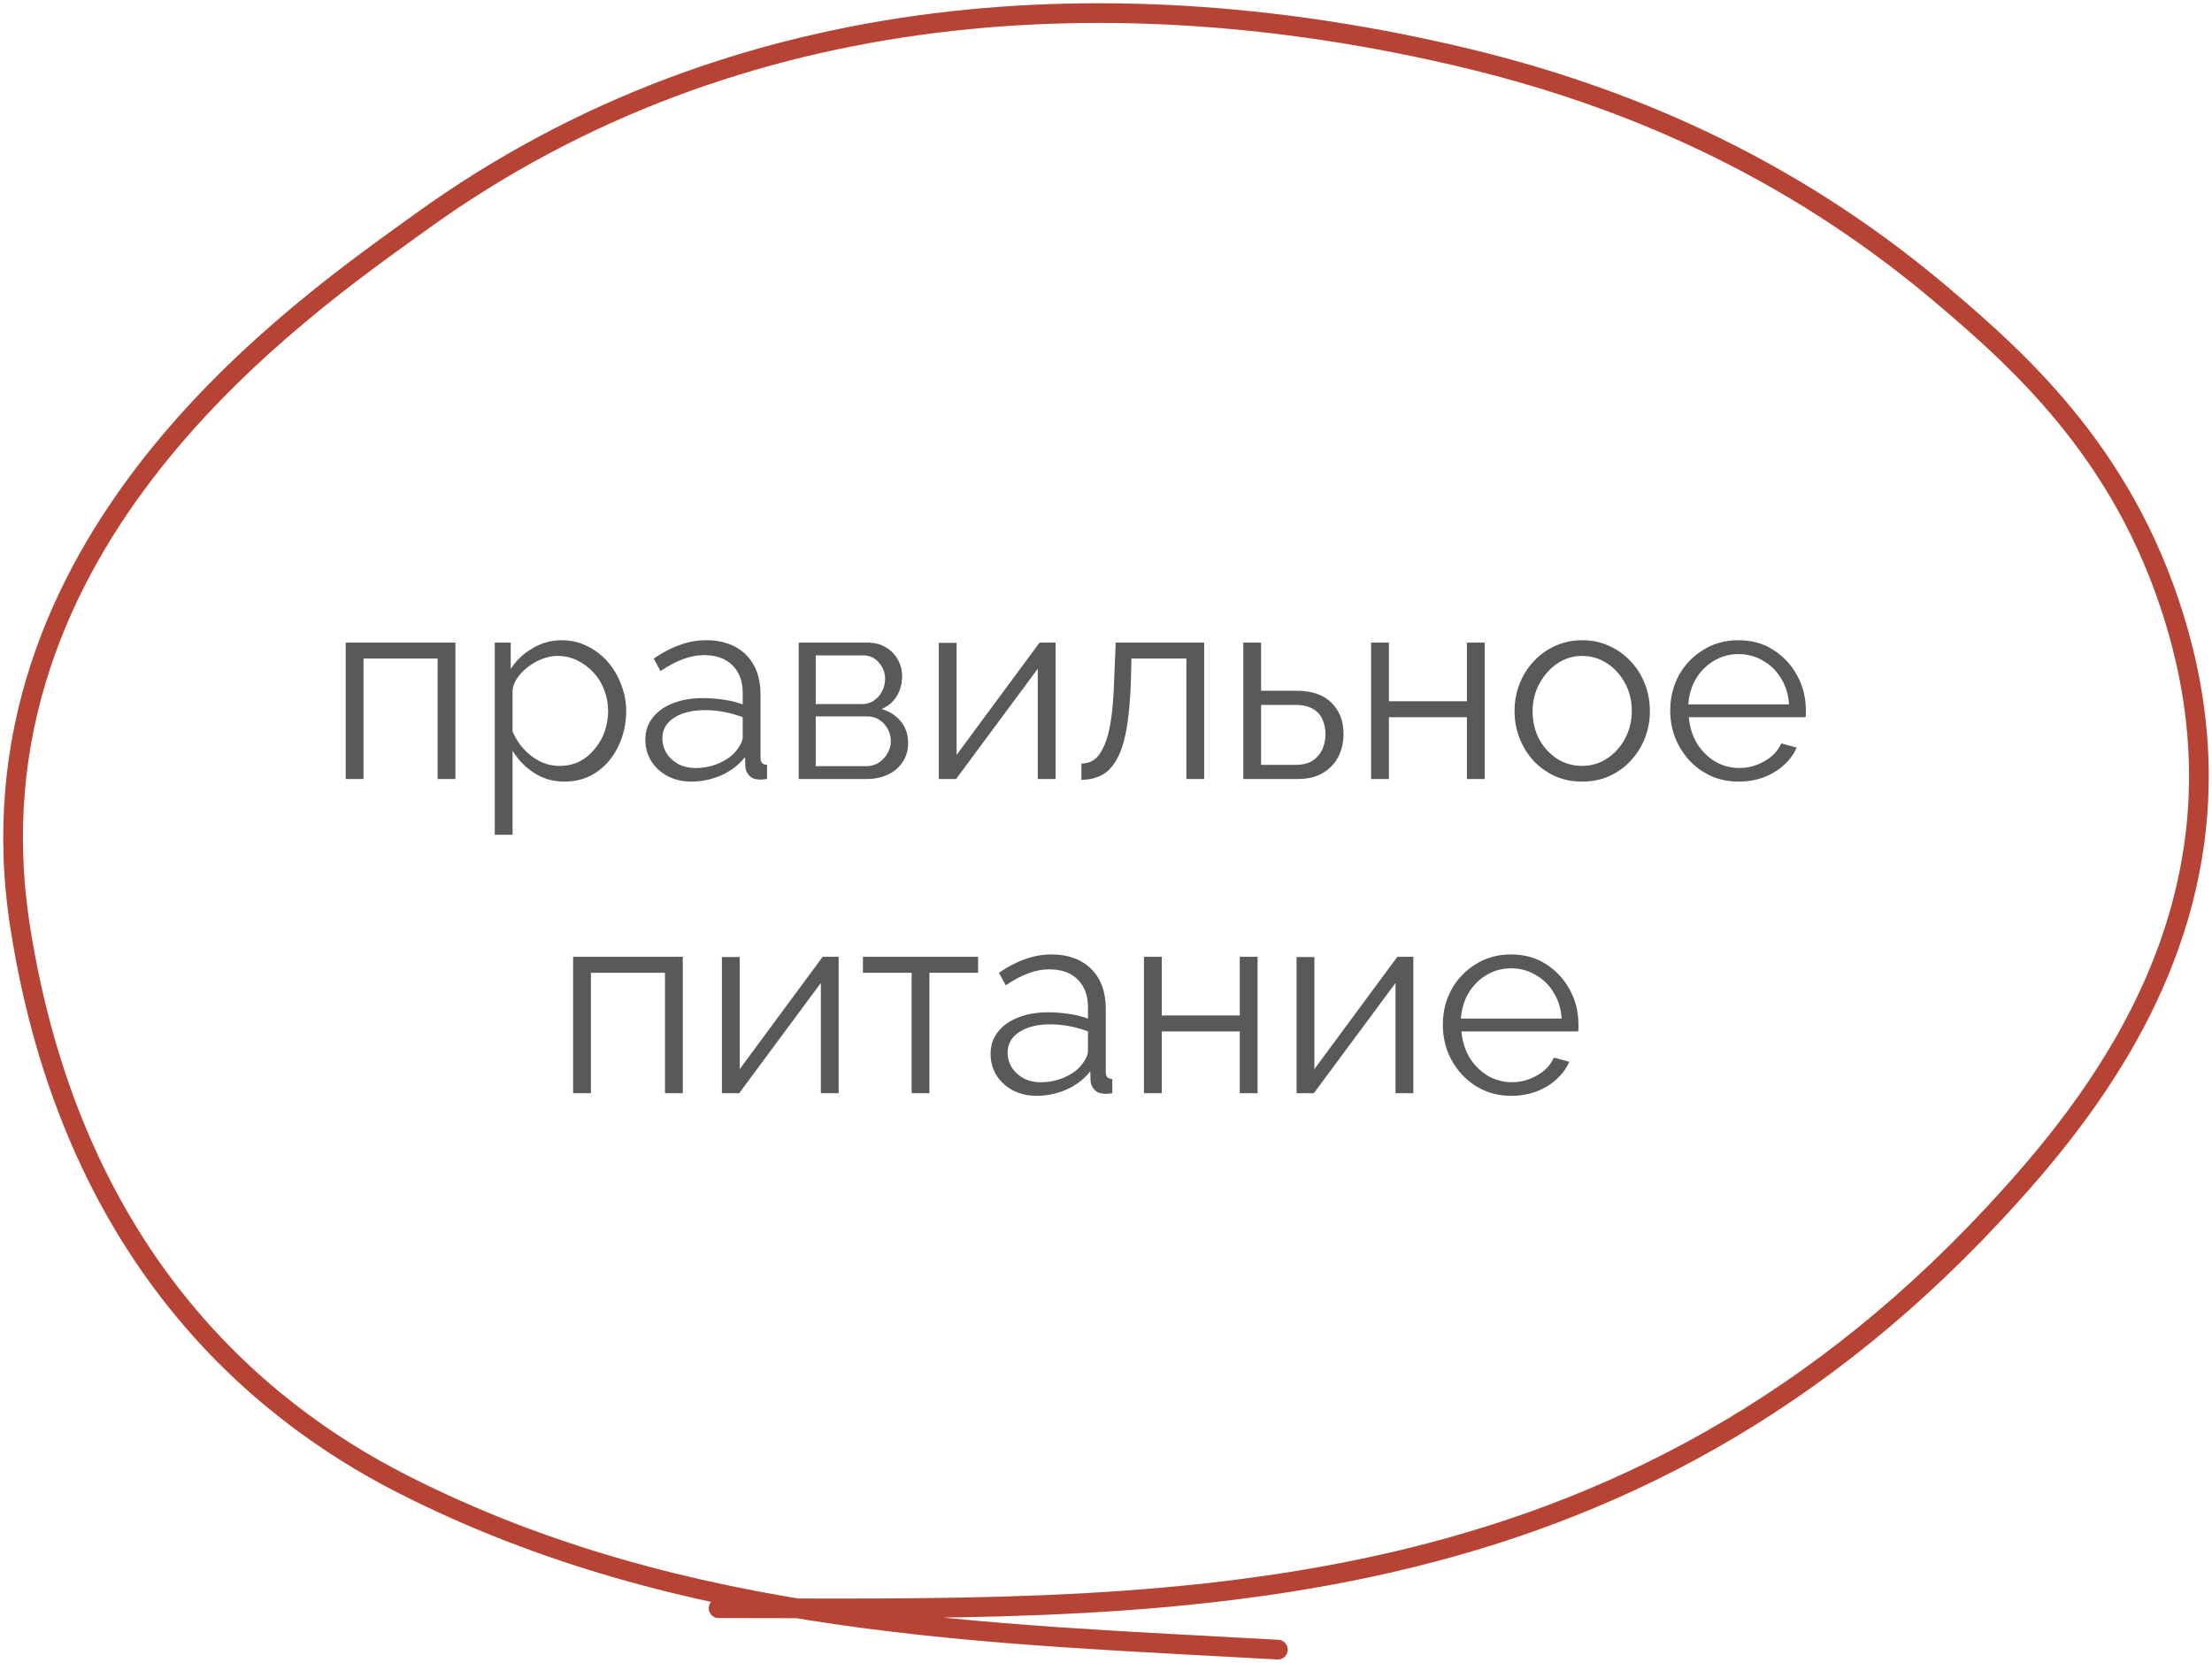 <?xml version="1.0" encoding="UTF-8"?> <svg xmlns="http://www.w3.org/2000/svg" width="338" height="254" viewBox="0 0 338 254" fill="none"> <path d="M109.803 245.67C174.737 245.67 245.432 248.955 304.557 185.532C320.161 168.793 344.599 138.75 332.959 96.907C325.61 70.493 309.424 55.744 296.27 44.682C273.018 25.129 247.89 14.49 222.978 8.635C171.966 -3.355 113.129 -1.416 64.223 33.956C46 47.136 -6.212 82.719 3.103 141.747C10.919 191.279 38.811 215.145 61.46 226.679C104.664 248.679 151.013 249.496 195.267 252" stroke="#E45441" stroke-width="3" stroke-linecap="round"></path> <path d="M109.803 245.67C174.737 245.67 245.432 248.955 304.557 185.532C320.161 168.793 344.599 138.75 332.959 96.907C325.61 70.493 309.424 55.744 296.27 44.682C273.018 25.129 247.89 14.49 222.978 8.635C171.966 -3.355 113.129 -1.416 64.223 33.956C46 47.136 -6.212 82.719 3.103 141.747C10.919 191.279 38.811 215.145 61.46 226.679C104.664 248.679 151.013 249.496 195.267 252" stroke="black" stroke-opacity="0.2" stroke-width="3" stroke-linecap="round"></path> <path d="M52.827 119V98.16H69.587V119H66.867V100.6H55.547V119H52.827ZM86.242 119.4C84.508 119.4 82.948 118.947 81.562 118.04C80.202 117.133 79.122 116.013 78.322 114.68V127.52H75.602V98.16H78.042V102.2C78.868 100.893 79.975 99.84 81.362 99.04C82.748 98.213 84.228 97.8 85.802 97.8C87.242 97.8 88.562 98.107 89.762 98.72C90.962 99.307 92.002 100.107 92.882 101.12C93.762 102.133 94.442 103.293 94.922 104.6C95.428 105.88 95.682 107.213 95.682 108.6C95.682 110.547 95.282 112.347 94.482 114C93.708 115.627 92.615 116.933 91.202 117.92C89.788 118.907 88.135 119.4 86.242 119.4ZM85.482 117C86.628 117 87.655 116.773 88.562 116.32C89.468 115.84 90.242 115.2 90.882 114.4C91.548 113.6 92.055 112.707 92.402 111.72C92.748 110.707 92.922 109.667 92.922 108.6C92.922 107.48 92.722 106.413 92.322 105.4C91.948 104.387 91.402 103.493 90.682 102.72C89.962 101.947 89.135 101.333 88.202 100.88C87.268 100.427 86.255 100.2 85.162 100.2C84.468 100.2 83.748 100.333 83.002 100.6C82.255 100.867 81.535 101.253 80.842 101.76C80.175 102.24 79.615 102.787 79.162 103.4C78.708 104.013 78.428 104.667 78.322 105.36V111.76C78.748 112.747 79.322 113.64 80.042 114.44C80.762 115.213 81.588 115.84 82.522 116.32C83.482 116.773 84.468 117 85.482 117ZM98.609 113C98.609 111.693 98.982 110.573 99.729 109.64C100.476 108.68 101.502 107.947 102.809 107.44C104.142 106.907 105.676 106.64 107.409 106.64C108.422 106.64 109.476 106.72 110.569 106.88C111.662 107.04 112.636 107.28 113.489 107.6V105.84C113.489 104.08 112.969 102.68 111.929 101.64C110.889 100.6 109.449 100.08 107.609 100.08C106.489 100.08 105.382 100.293 104.289 100.72C103.222 101.12 102.102 101.72 100.929 102.52L99.889 100.6C101.249 99.667 102.582 98.973 103.889 98.52C105.196 98.04 106.529 97.8 107.889 97.8C110.449 97.8 112.476 98.533 113.969 100C115.462 101.467 116.209 103.493 116.209 106.08V115.72C116.209 116.093 116.289 116.373 116.449 116.56C116.609 116.72 116.862 116.813 117.209 116.84V119C116.916 119.027 116.662 119.053 116.449 119.08C116.236 119.107 116.076 119.107 115.969 119.08C115.302 119.053 114.796 118.84 114.449 118.44C114.102 118.04 113.916 117.613 113.889 117.16L113.849 115.64C112.916 116.84 111.702 117.773 110.209 118.44C108.716 119.08 107.196 119.4 105.649 119.4C104.316 119.4 103.102 119.12 102.009 118.56C100.942 117.973 100.102 117.2 99.489 116.24C98.902 115.253 98.609 114.173 98.609 113ZM112.569 114.6C112.862 114.227 113.089 113.867 113.249 113.52C113.409 113.173 113.489 112.867 113.489 112.6V109.56C112.582 109.213 111.636 108.947 110.649 108.76C109.689 108.573 108.716 108.48 107.729 108.48C105.782 108.48 104.209 108.867 103.009 109.64C101.809 110.413 101.209 111.467 101.209 112.8C101.209 113.573 101.409 114.307 101.809 115C102.209 115.667 102.796 116.227 103.569 116.68C104.342 117.107 105.249 117.32 106.289 117.32C107.596 117.32 108.809 117.067 109.929 116.56C111.076 116.053 111.956 115.4 112.569 114.6ZM122.046 119V98.16H132.446C133.619 98.16 134.606 98.413 135.406 98.92C136.206 99.4 136.806 100.027 137.206 100.8C137.633 101.573 137.846 102.4 137.846 103.28C137.846 104.4 137.579 105.413 137.046 106.32C136.513 107.2 135.739 107.867 134.726 108.32C135.926 108.667 136.899 109.293 137.646 110.2C138.393 111.107 138.766 112.2 138.766 113.48C138.766 114.6 138.486 115.573 137.926 116.4C137.393 117.227 136.646 117.867 135.686 118.32C134.753 118.773 133.673 119 132.446 119H122.046ZM124.646 117.04H132.366C133.059 117.04 133.686 116.867 134.246 116.52C134.833 116.147 135.286 115.667 135.606 115.08C135.953 114.493 136.126 113.88 136.126 113.24C136.126 112.547 135.966 111.92 135.646 111.36C135.326 110.773 134.899 110.307 134.366 109.96C133.833 109.613 133.219 109.44 132.526 109.44H124.646V117.04ZM124.646 107.56H131.726C132.419 107.56 133.033 107.373 133.566 107C134.099 106.627 134.513 106.147 134.806 105.56C135.099 104.973 135.246 104.36 135.246 103.72C135.246 102.76 134.926 101.92 134.286 101.2C133.673 100.48 132.873 100.12 131.886 100.12H124.646V107.56ZM143.452 119V98.2H146.172V115.32L158.852 98.16H161.292V119H158.572V102.16L146.092 119H143.452ZM165.242 119.12V116.64C165.962 116.64 166.602 116.453 167.162 116.08C167.722 115.68 168.216 115.013 168.642 114.08C169.096 113.147 169.456 111.867 169.722 110.24C169.989 108.587 170.162 106.493 170.242 103.96L170.482 98.16H184.002V119H181.282V100.6H172.882L172.802 104.2C172.696 107.08 172.469 109.493 172.122 111.44C171.776 113.36 171.282 114.88 170.642 116C170.029 117.12 169.269 117.92 168.362 118.4C167.456 118.88 166.416 119.12 165.242 119.12ZM189.976 119V98.16H192.696V105.52H198.096C200.469 105.52 202.256 106.133 203.456 107.36C204.682 108.56 205.296 110.147 205.296 112.12C205.296 113.4 205.029 114.56 204.496 115.6C203.962 116.64 203.176 117.467 202.136 118.08C201.122 118.693 199.842 119 198.296 119H189.976ZM192.696 116.84H197.936C199.029 116.84 199.909 116.627 200.576 116.2C201.242 115.747 201.736 115.173 202.056 114.48C202.376 113.76 202.536 112.987 202.536 112.16C202.536 111.36 202.389 110.627 202.096 109.96C201.829 109.267 201.349 108.72 200.656 108.32C199.989 107.893 199.056 107.68 197.856 107.68H192.696V116.84ZM209.507 119V98.16H212.227V107.12H224.147V98.16H226.867V119H224.147V109.56H212.227V119H209.507ZM241.747 119.4C240.254 119.4 238.867 119.12 237.587 118.56C236.334 117.973 235.241 117.187 234.307 116.2C233.401 115.187 232.694 114.04 232.187 112.76C231.681 111.453 231.427 110.08 231.427 108.64C231.427 107.147 231.681 105.76 232.187 104.48C232.694 103.173 233.414 102.027 234.347 101.04C235.281 100.027 236.374 99.24 237.627 98.68C238.907 98.093 240.294 97.8 241.787 97.8C243.281 97.8 244.654 98.093 245.907 98.68C247.161 99.24 248.254 100.027 249.187 101.04C250.121 102.027 250.841 103.173 251.347 104.48C251.854 105.76 252.107 107.147 252.107 108.64C252.107 110.08 251.854 111.453 251.347 112.76C250.841 114.04 250.121 115.187 249.187 116.2C248.281 117.187 247.187 117.973 245.907 118.56C244.654 119.12 243.267 119.4 241.747 119.4ZM234.187 108.68C234.187 110.227 234.521 111.64 235.187 112.92C235.881 114.173 236.801 115.173 237.947 115.92C239.094 116.64 240.361 117 241.747 117C243.134 117 244.401 116.627 245.547 115.88C246.694 115.133 247.614 114.12 248.307 112.84C249.001 111.533 249.347 110.12 249.347 108.6C249.347 107.053 249.001 105.64 248.307 104.36C247.614 103.08 246.694 102.067 245.547 101.32C244.401 100.573 243.134 100.2 241.747 100.2C240.361 100.2 239.094 100.587 237.947 101.36C236.827 102.133 235.921 103.16 235.227 104.44C234.534 105.693 234.187 107.107 234.187 108.68ZM265.656 119.4C264.163 119.4 262.776 119.12 261.496 118.56C260.216 117.973 259.11 117.187 258.176 116.2C257.243 115.187 256.51 114.027 255.976 112.72C255.47 111.413 255.216 110.013 255.216 108.52C255.216 106.573 255.656 104.787 256.536 103.16C257.443 101.533 258.683 100.24 260.256 99.28C261.83 98.293 263.616 97.8 265.616 97.8C267.67 97.8 269.456 98.293 270.976 99.28C272.523 100.267 273.736 101.573 274.616 103.2C275.496 104.8 275.936 106.56 275.936 108.48C275.936 108.693 275.936 108.907 275.936 109.12C275.936 109.307 275.923 109.453 275.896 109.56H258.056C258.19 111.053 258.603 112.387 259.296 113.56C260.016 114.707 260.936 115.627 262.056 116.32C263.203 116.987 264.443 117.32 265.776 117.32C267.136 117.32 268.416 116.973 269.616 116.28C270.843 115.587 271.696 114.68 272.176 113.56L274.536 114.2C274.11 115.187 273.456 116.08 272.576 116.88C271.696 117.68 270.656 118.307 269.456 118.76C268.283 119.187 267.016 119.4 265.656 119.4ZM257.976 107.6H273.376C273.27 106.08 272.856 104.747 272.136 103.6C271.443 102.453 270.523 101.56 269.376 100.92C268.256 100.253 267.016 99.92 265.656 99.92C264.296 99.92 263.056 100.253 261.936 100.92C260.816 101.56 259.896 102.467 259.176 103.64C258.483 104.787 258.083 106.107 257.976 107.6ZM87.573 167V146.16H104.333V167H101.613V148.6H90.293V167H87.573ZM110.308 167V146.2H113.028V163.32L125.708 146.16H128.148V167H125.428V150.16L112.948 167H110.308ZM139.298 167V148.6H131.858V146.16H149.458V148.6H142.018V167H139.298ZM151.363 161C151.363 159.693 151.736 158.573 152.483 157.64C153.23 156.68 154.256 155.947 155.563 155.44C156.896 154.907 158.43 154.64 160.163 154.64C161.176 154.64 162.23 154.72 163.323 154.88C164.416 155.04 165.39 155.28 166.243 155.6V153.84C166.243 152.08 165.723 150.68 164.683 149.64C163.643 148.6 162.203 148.08 160.363 148.08C159.243 148.08 158.136 148.293 157.043 148.72C155.976 149.12 154.856 149.72 153.683 150.52L152.643 148.6C154.003 147.667 155.336 146.973 156.643 146.52C157.95 146.04 159.283 145.8 160.643 145.8C163.203 145.8 165.23 146.533 166.723 148C168.216 149.467 168.963 151.493 168.963 154.08V163.72C168.963 164.093 169.043 164.373 169.203 164.56C169.363 164.72 169.616 164.813 169.963 164.84V167C169.67 167.027 169.416 167.053 169.203 167.08C168.99 167.107 168.83 167.107 168.723 167.08C168.056 167.053 167.55 166.84 167.203 166.44C166.856 166.04 166.67 165.613 166.643 165.16L166.603 163.64C165.67 164.84 164.456 165.773 162.963 166.44C161.47 167.08 159.95 167.4 158.403 167.4C157.07 167.4 155.856 167.12 154.763 166.56C153.696 165.973 152.856 165.2 152.243 164.24C151.656 163.253 151.363 162.173 151.363 161ZM165.323 162.6C165.616 162.227 165.843 161.867 166.003 161.52C166.163 161.173 166.243 160.867 166.243 160.6V157.56C165.336 157.213 164.39 156.947 163.403 156.76C162.443 156.573 161.47 156.48 160.483 156.48C158.536 156.48 156.963 156.867 155.763 157.64C154.563 158.413 153.963 159.467 153.963 160.8C153.963 161.573 154.163 162.307 154.563 163C154.963 163.667 155.55 164.227 156.323 164.68C157.096 165.107 158.003 165.32 159.043 165.32C160.35 165.32 161.563 165.067 162.683 164.56C163.83 164.053 164.71 163.4 165.323 162.6ZM174.8 167V146.16H177.52V155.12H189.44V146.16H192.16V167H189.44V157.56H177.52V167H174.8ZM198.12 167V146.2H200.84V163.32L213.52 146.16H215.96V167H213.24V150.16L200.76 167H198.12ZM230.91 167.4C229.417 167.4 228.03 167.12 226.75 166.56C225.47 165.973 224.363 165.187 223.43 164.2C222.497 163.187 221.763 162.027 221.23 160.72C220.723 159.413 220.47 158.013 220.47 156.52C220.47 154.573 220.91 152.787 221.79 151.16C222.697 149.533 223.937 148.24 225.51 147.28C227.083 146.293 228.87 145.8 230.87 145.8C232.923 145.8 234.71 146.293 236.23 147.28C237.777 148.267 238.99 149.573 239.87 151.2C240.75 152.8 241.19 154.56 241.19 156.48C241.19 156.693 241.19 156.907 241.19 157.12C241.19 157.307 241.177 157.453 241.15 157.56H223.31C223.443 159.053 223.857 160.387 224.55 161.56C225.27 162.707 226.19 163.627 227.31 164.32C228.457 164.987 229.697 165.32 231.03 165.32C232.39 165.32 233.67 164.973 234.87 164.28C236.097 163.587 236.95 162.68 237.43 161.56L239.79 162.2C239.363 163.187 238.71 164.08 237.83 164.88C236.95 165.68 235.91 166.307 234.71 166.76C233.537 167.187 232.27 167.4 230.91 167.4ZM223.23 155.6H238.63C238.523 154.08 238.11 152.747 237.39 151.6C236.697 150.453 235.777 149.56 234.63 148.92C233.51 148.253 232.27 147.92 230.91 147.92C229.55 147.92 228.31 148.253 227.19 148.92C226.07 149.56 225.15 150.467 224.43 151.64C223.737 152.787 223.337 154.107 223.23 155.6Z" fill="#595959"></path> </svg> 